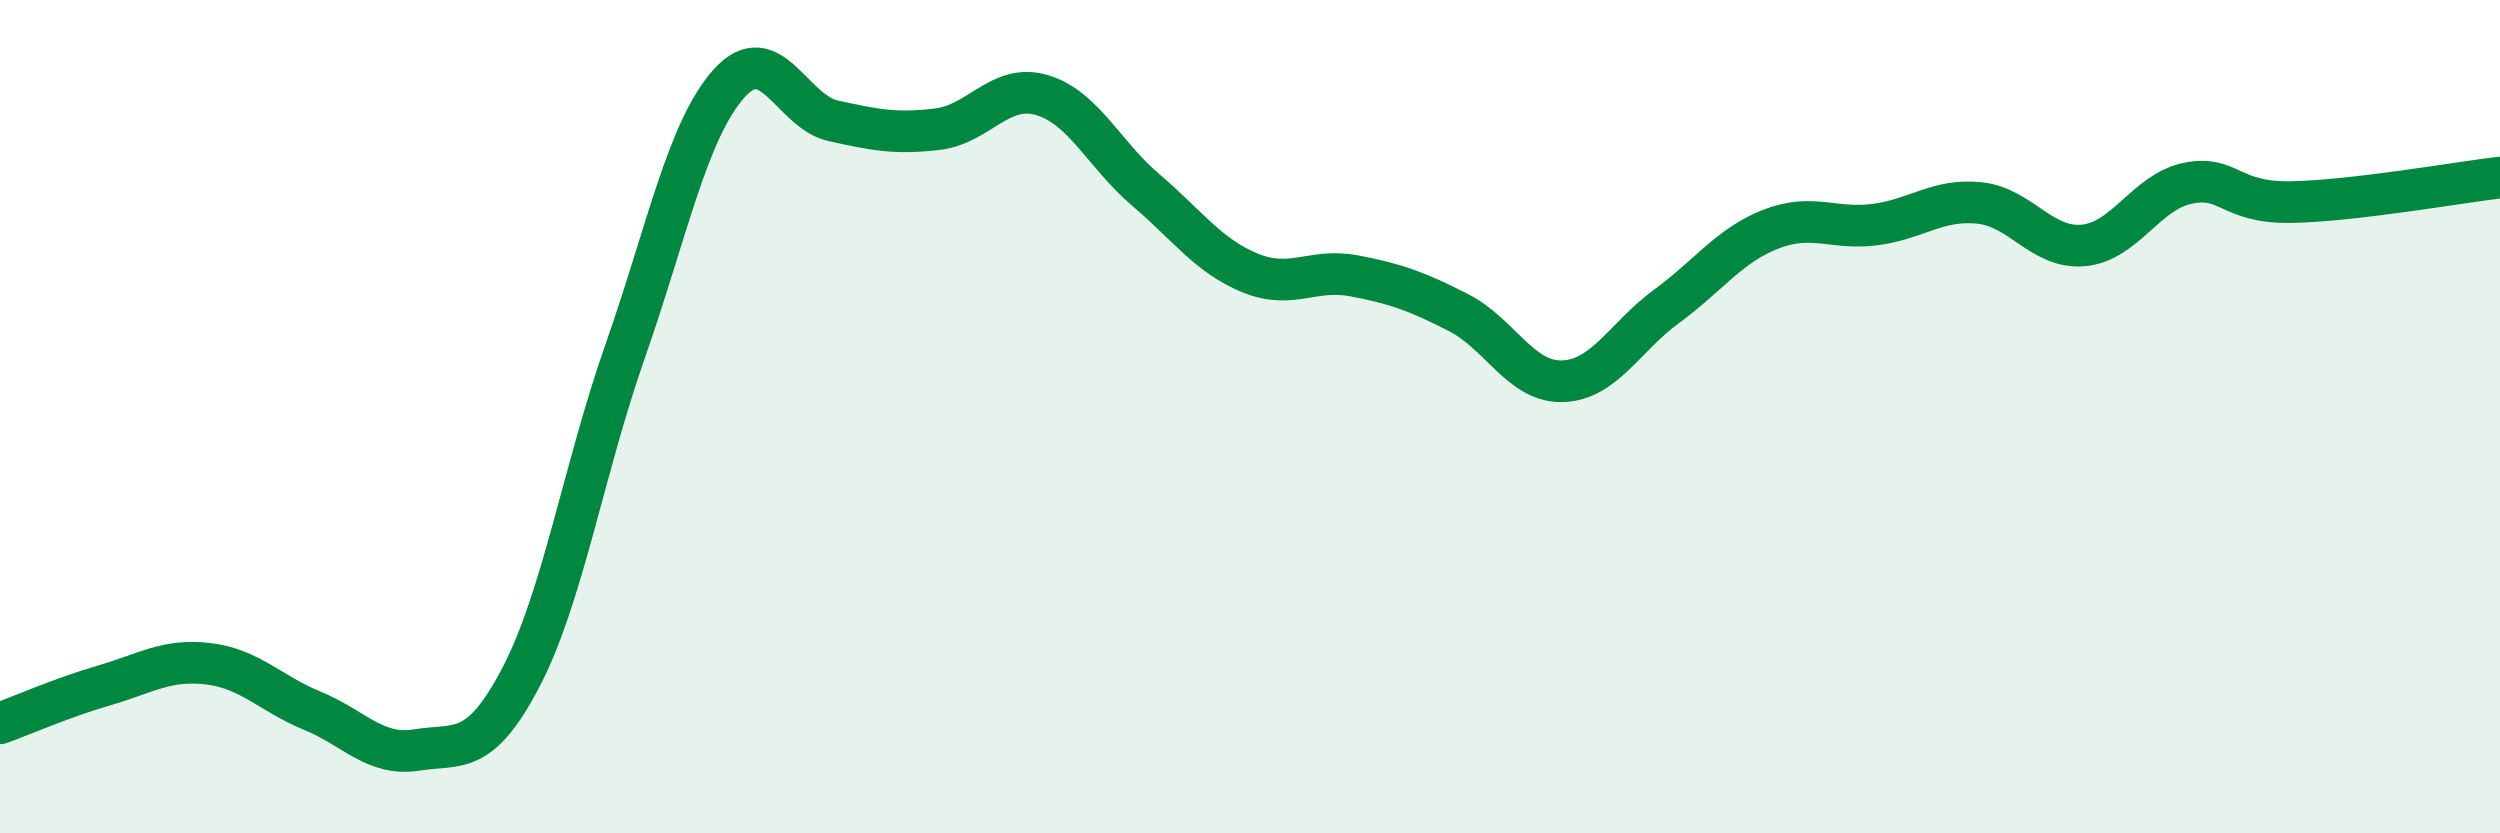 
    <svg width="60" height="20" viewBox="0 0 60 20" xmlns="http://www.w3.org/2000/svg">
      <path
        d="M 0,17.36 C 0.5,17.18 1.5,16.74 2.5,16.45 C 3.5,16.16 4,15.81 5,15.93 C 6,16.05 6.5,16.65 7.5,17.06 C 8.5,17.47 9,18.16 10,18 C 11,17.84 11.5,18.17 12.5,16.26 C 13.5,14.35 14,11.29 15,8.44 C 16,5.59 16.5,3.11 17.5,2 C 18.5,0.89 19,2.68 20,2.9 C 21,3.12 21.5,3.22 22.5,3.1 C 23.5,2.98 24,1.99 25,2.28 C 26,2.57 26.5,3.71 27.5,4.56 C 28.5,5.41 29,6.14 30,6.55 C 31,6.96 31.5,6.43 32.5,6.62 C 33.5,6.81 34,6.99 35,7.5 C 36,8.01 36.5,9.18 37.5,9.15 C 38.5,9.12 39,8.08 40,7.35 C 41,6.62 41.5,5.89 42.5,5.5 C 43.5,5.11 44,5.52 45,5.39 C 46,5.26 46.5,4.77 47.5,4.87 C 48.5,4.97 49,5.98 50,5.89 C 51,5.8 51.5,4.61 52.5,4.4 C 53.5,4.19 53.5,4.88 55,4.85 C 56.5,4.82 59,4.38 60,4.26L60 20L0 20Z"
        fill="#008740"
        opacity="0.1"
        stroke-linecap="round"
        stroke-linejoin="round"
      />
      <path
        d="M 0,17.36 C 0.5,17.18 1.5,16.74 2.5,16.45 C 3.5,16.16 4,15.81 5,15.93 C 6,16.05 6.5,16.65 7.5,17.06 C 8.5,17.47 9,18.16 10,18 C 11,17.84 11.5,18.17 12.5,16.26 C 13.5,14.35 14,11.29 15,8.44 C 16,5.59 16.5,3.11 17.5,2 C 18.5,0.89 19,2.68 20,2.9 C 21,3.12 21.5,3.22 22.5,3.1 C 23.5,2.98 24,1.99 25,2.28 C 26,2.57 26.5,3.71 27.5,4.56 C 28.5,5.41 29,6.14 30,6.55 C 31,6.96 31.5,6.43 32.5,6.62 C 33.5,6.81 34,6.99 35,7.5 C 36,8.01 36.5,9.18 37.5,9.15 C 38.5,9.12 39,8.08 40,7.35 C 41,6.62 41.5,5.89 42.5,5.5 C 43.5,5.11 44,5.52 45,5.39 C 46,5.26 46.5,4.77 47.5,4.87 C 48.5,4.97 49,5.98 50,5.89 C 51,5.8 51.5,4.61 52.5,4.4 C 53.5,4.19 53.5,4.88 55,4.85 C 56.5,4.82 59,4.38 60,4.26"
        stroke="#008740"
        stroke-width="1"
        fill="none"
        stroke-linecap="round"
        stroke-linejoin="round"
      />
    </svg>
  